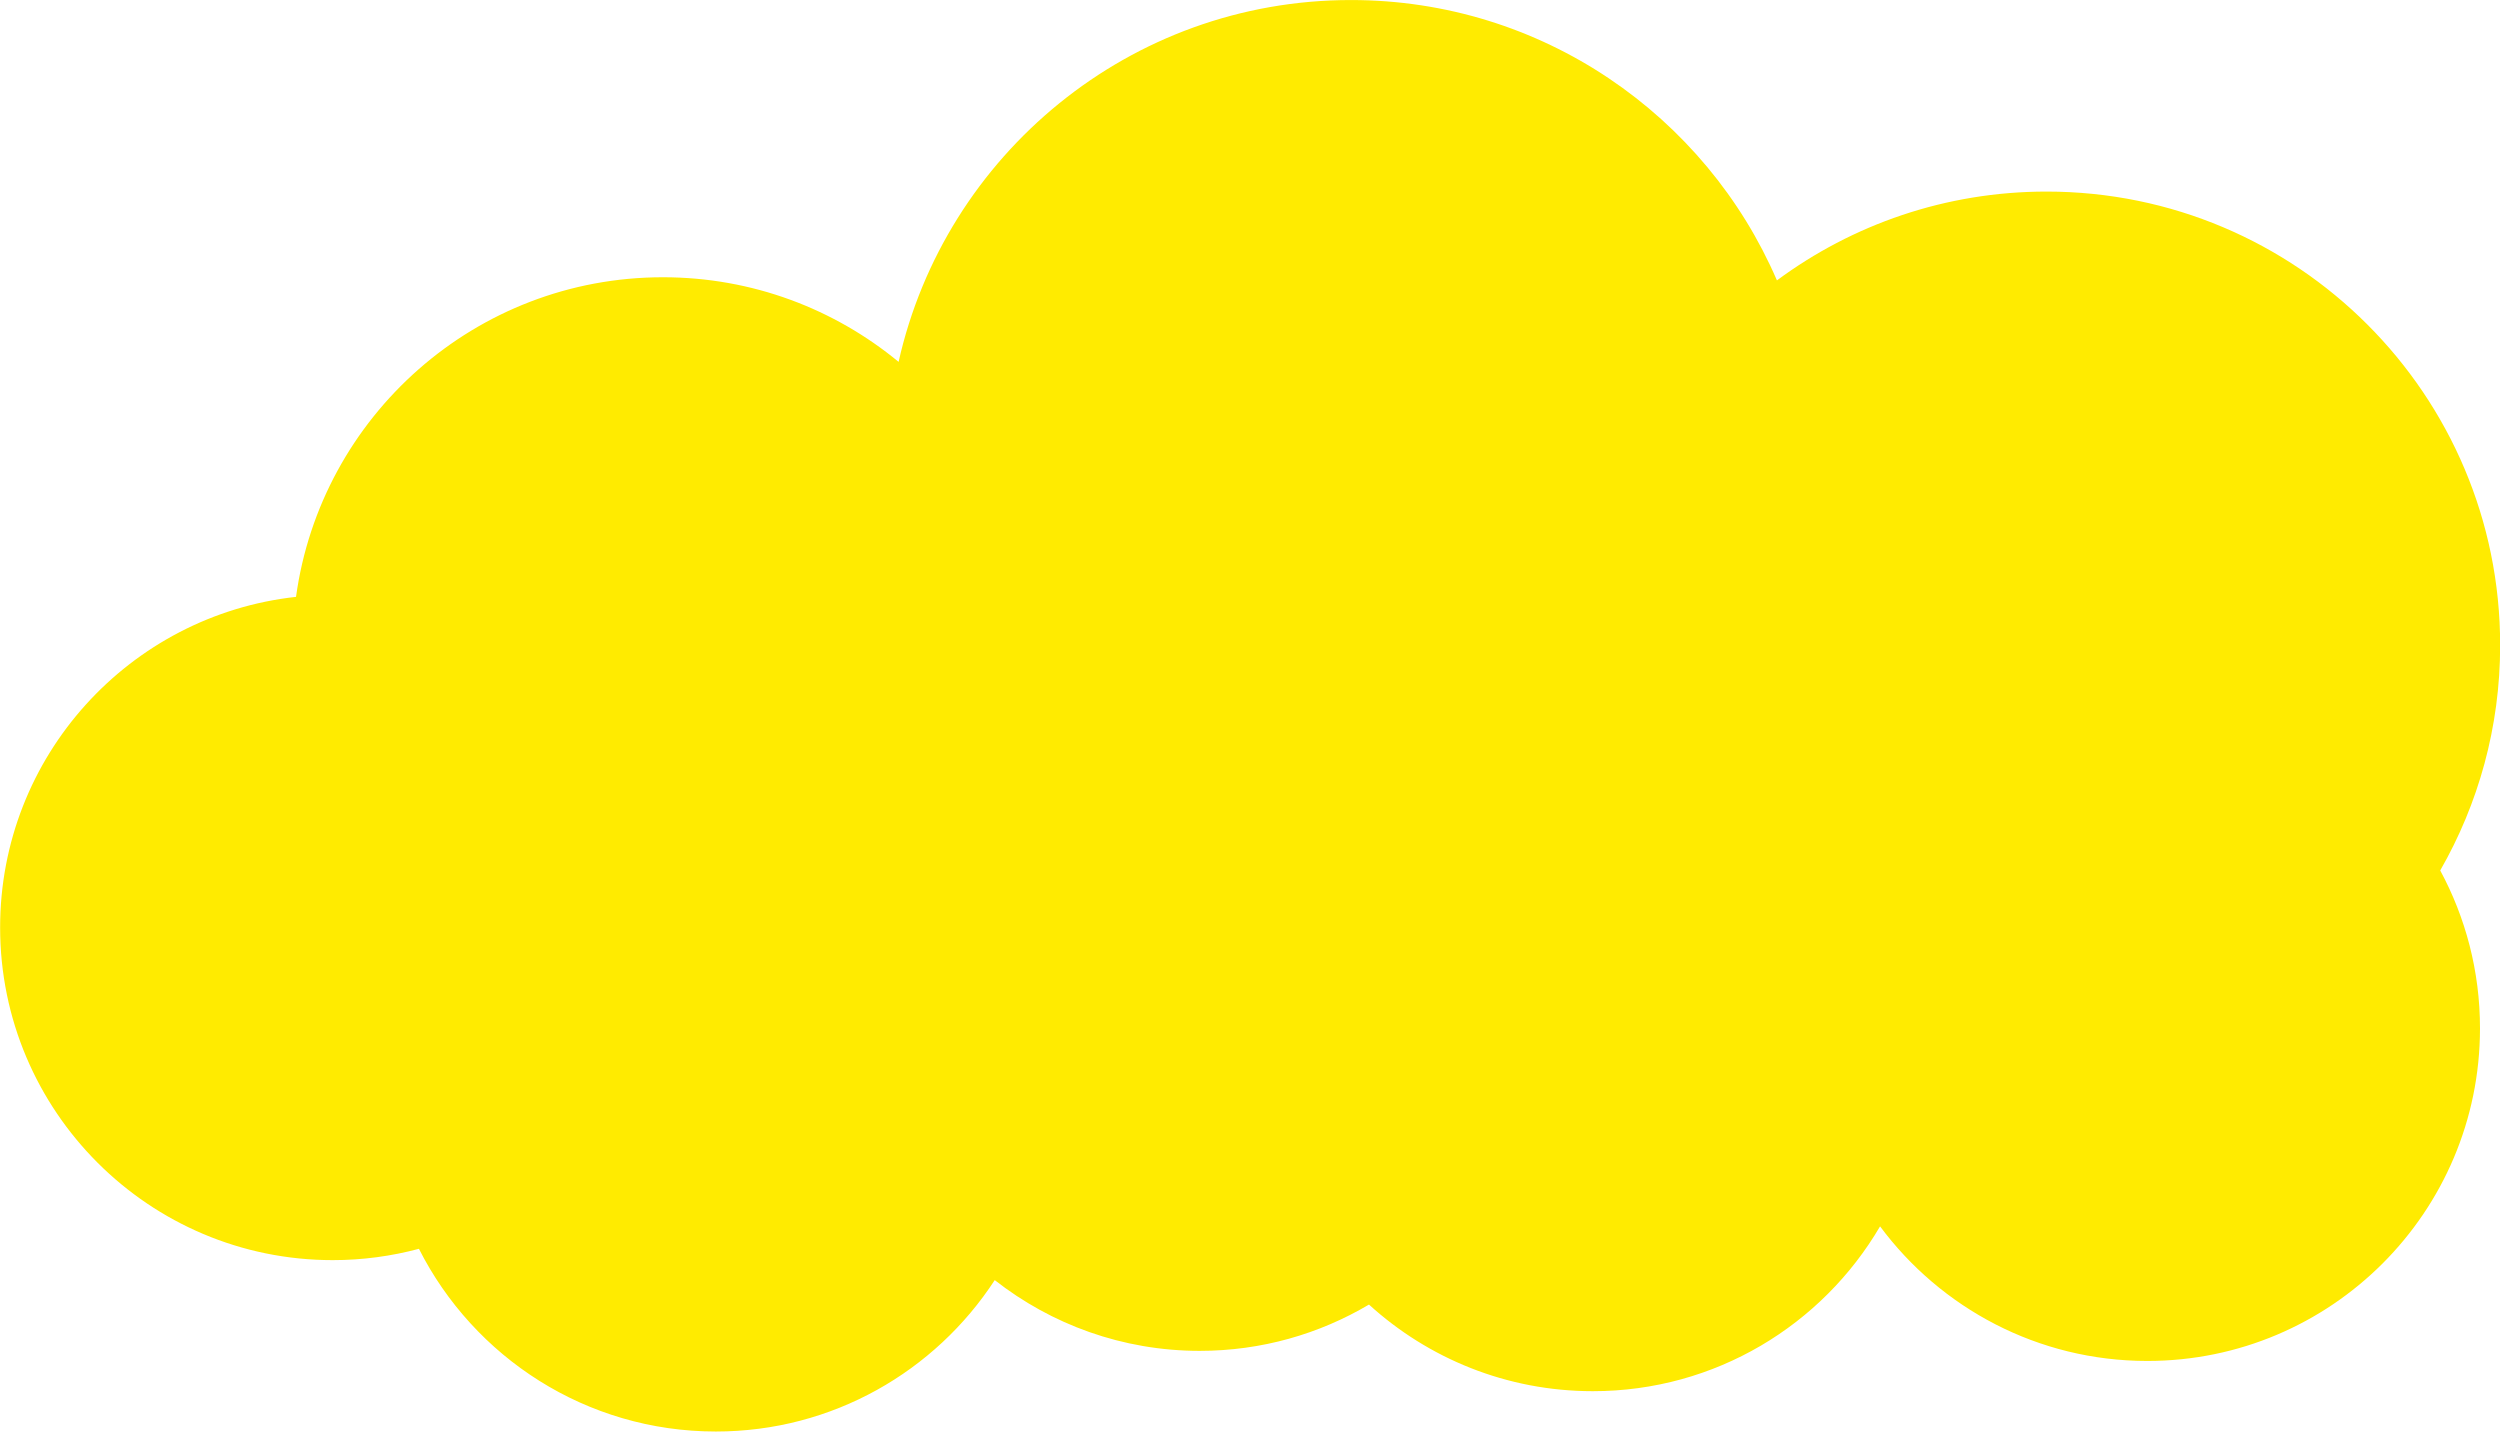 <?xml version="1.0" encoding="UTF-8" standalone="no"?><svg xmlns="http://www.w3.org/2000/svg" xmlns:xlink="http://www.w3.org/1999/xlink" fill="#000000" height="535.8" preserveAspectRatio="xMidYMid meet" version="1" viewBox="32.1 232.1 935.7 535.8" width="935.7" zoomAndPan="magnify"><g id="change1_1"><path d="M 967.855 473.59 C 967.855 504.281 959.672 533.047 945.426 557.895 C 954.914 575.469 960.312 595.586 960.312 616.965 C 960.312 685.73 904.566 741.477 835.801 741.477 C 794.812 741.477 758.461 721.664 735.77 691.102 C 714.16 727.996 674.129 752.793 628.281 752.793 C 596.012 752.793 566.605 740.512 544.484 720.371 C 525.926 731.367 504.273 737.699 481.137 737.699 C 452.184 737.699 425.559 727.793 404.41 711.219 C 382.203 745.32 343.762 767.887 300.027 767.887 C 251.465 767.887 209.422 740.062 188.898 699.504 C 178.609 702.254 167.809 703.742 156.652 703.742 C 87.891 703.742 32.145 648 32.145 579.234 C 32.145 515.121 80.605 462.348 142.895 455.496 C 152.176 387.93 210.102 335.871 280.223 335.871 C 313.727 335.871 344.457 347.758 368.426 367.539 C 385.809 290.039 454.984 232.113 537.73 232.113 C 609.203 232.113 670.566 275.328 697.168 337.047 C 725.379 316.164 760.277 303.801 798.07 303.801 C 891.84 303.801 967.855 379.816 967.855 473.59" fill="#ffeb00"/></g></svg>